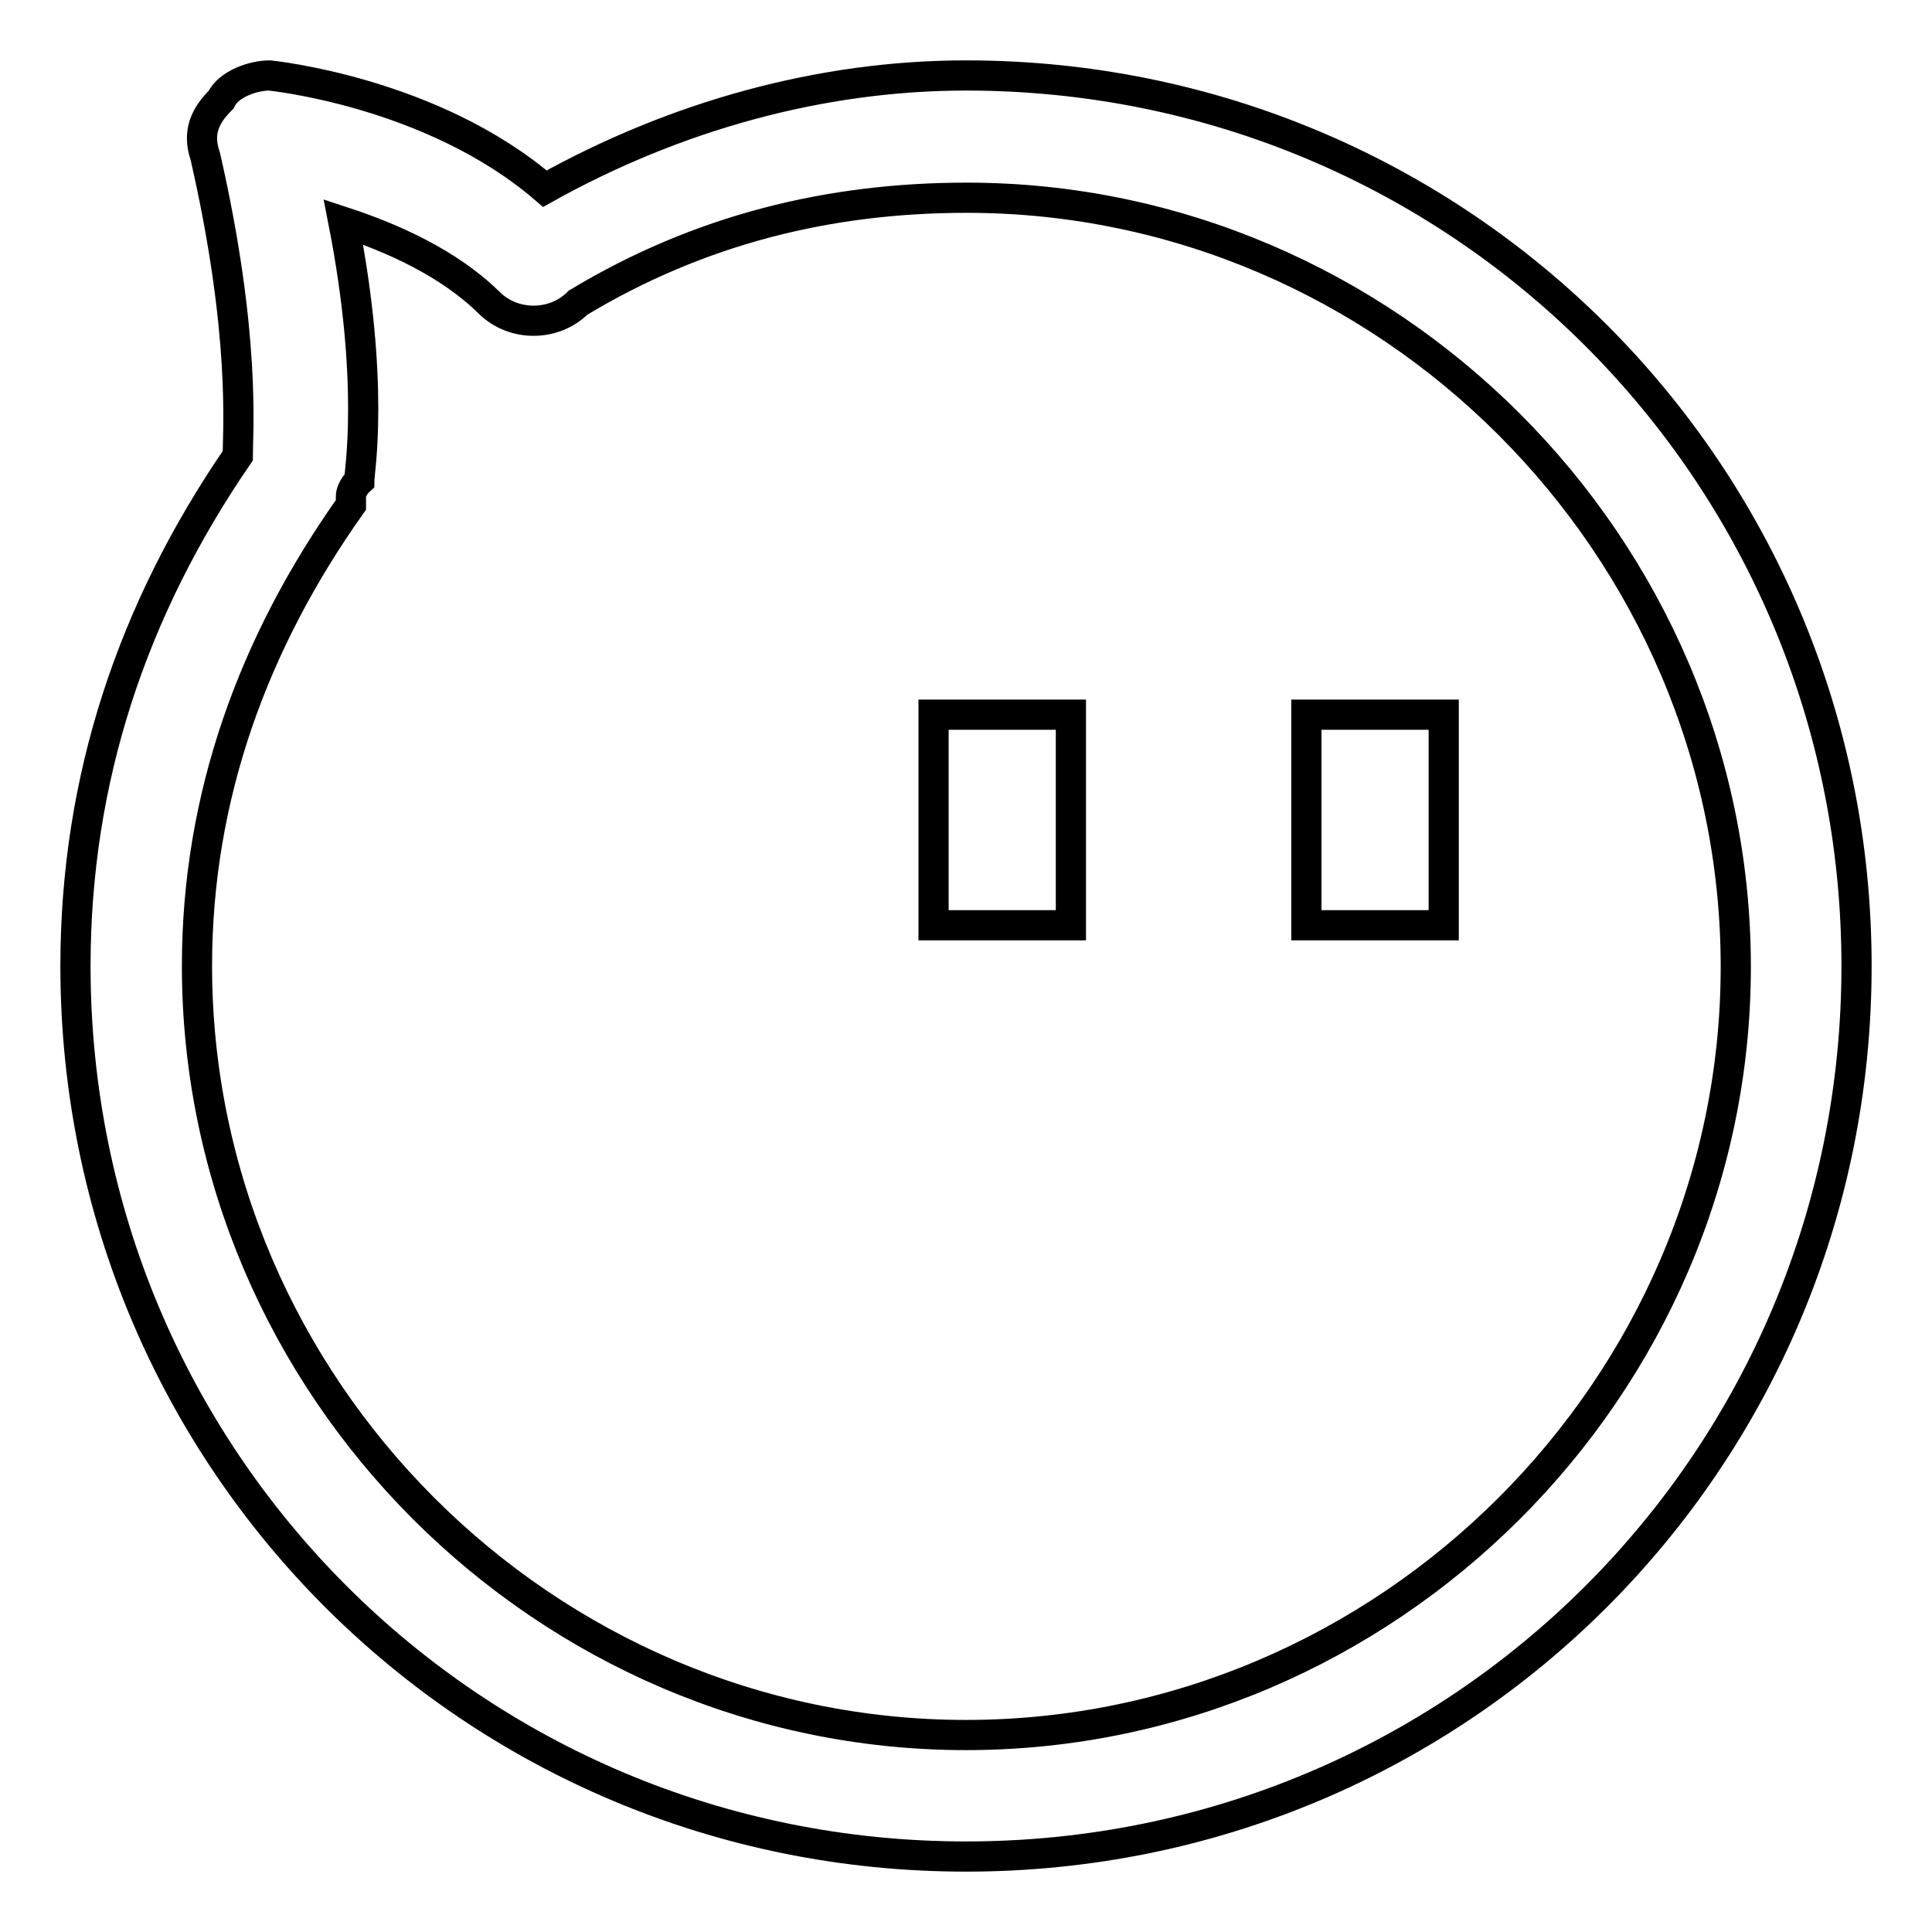 <?xml version="1.0" encoding="utf-8"?>
<!-- Svg Vector Icons : http://www.onlinewebfonts.com/icon -->
<!DOCTYPE svg PUBLIC "-//W3C//DTD SVG 1.1//EN" "http://www.w3.org/Graphics/SVG/1.1/DTD/svg11.dtd">
<svg version="1.1" xmlns="http://www.w3.org/2000/svg" xmlns:xlink="http://www.w3.org/1999/xlink" x="0px" y="0px" viewBox="0 0 256 256" enable-background="new 0 0 256 256" xml:space="preserve">
<g> <path stroke-width="4" fill-opacity="0" stroke="#000000"  d="M128,10c-19.3,0-38.6,5.4-55.8,15c-15-12.9-36.5-15-36.5-15c-2.1,0-5.4,1.1-6.4,3.2 c-2.1,2.1-3.2,4.3-2.1,7.5c5.4,23.6,4.3,36.5,4.3,39.7C17.5,80.8,10,103.3,10,128c0,65.4,52.6,118,118,118s118-52.6,118-118 S193.4,10,128,10z M128,229.9c-55.8,0-101.9-46.1-101.9-101.9c0-22.5,7.5-42.9,20.4-61.1v-1.1c0-1.1,1.1-2.1,1.1-2.1 c0-1.1,2.1-12.9-2.1-34.3c6.4,2.1,13.9,5.4,19.3,10.7c3.2,3.2,8.6,3.2,11.8,0c16.1-9.7,33.3-13.9,51.5-13.9 c55.8,0,101.9,46.1,101.9,101.9S183.8,229.9,128,229.9z M123.7,94.7h18.2v27.9h-18.2L123.7,94.7z M173.1,94.7h18.2v27.9h-18.2V94.7 z"/></g>
</svg>